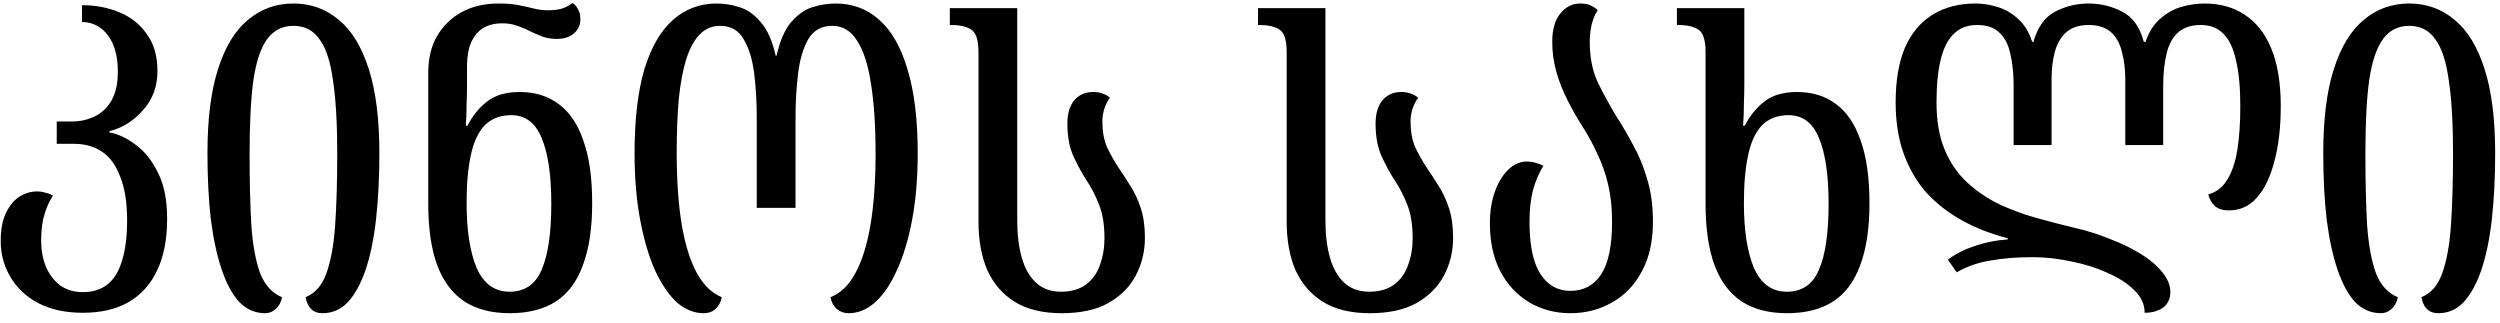 <?xml version="1.0" encoding="UTF-8"?> <svg xmlns="http://www.w3.org/2000/svg" width="178" height="23" viewBox="0 0 178 23" fill="none"> <path d="M5.9 22.27C4.66 22.27 3.6 22.04 2.72 21.58C1.86 21.12 1.2 20.5 0.74 19.72C0.28 18.94 0.05 18.09 0.05 17.17C0.05 16.33 0.18 15.65 0.44 15.13C0.7 14.61 1.02 14.23 1.4 13.99C1.8 13.75 2.21 13.63 2.63 13.63C2.85 13.63 3.05 13.66 3.23 13.72C3.43 13.76 3.61 13.83 3.77 13.93C3.53 14.29 3.33 14.73 3.17 15.25C3.01 15.75 2.93 16.38 2.93 17.14C2.93 17.8 3.04 18.41 3.26 18.97C3.5 19.53 3.84 19.98 4.28 20.32C4.74 20.64 5.28 20.8 5.9 20.8C6.6 20.8 7.18 20.62 7.64 20.26C8.12 19.88 8.47 19.31 8.69 18.55C8.93 17.79 9.05 16.84 9.05 15.7C9.05 14.44 8.89 13.41 8.57 12.61C8.27 11.79 7.84 11.19 7.28 10.81C6.72 10.43 6.05 10.24 5.27 10.24H4.04V8.65H5.12C5.7 8.65 6.24 8.53 6.74 8.29C7.24 8.05 7.64 7.67 7.94 7.15C8.24 6.63 8.39 5.95 8.39 5.11C8.39 3.99 8.15 3.12 7.67 2.5C7.19 1.88 6.58 1.57 5.84 1.57V0.37C6.82 0.37 7.71 0.54 8.51 0.88C9.33 1.22 9.98 1.74 10.46 2.44C10.96 3.12 11.21 3.99 11.21 5.05C11.21 6.17 10.86 7.11 10.16 7.87C9.48 8.63 8.69 9.12 7.79 9.34V9.43C8.39 9.53 9.01 9.82 9.65 10.3C10.29 10.76 10.82 11.42 11.24 12.28C11.68 13.14 11.9 14.24 11.9 15.58C11.9 17.04 11.66 18.27 11.18 19.27C10.72 20.25 10.04 21 9.14 21.52C8.26 22.02 7.18 22.27 5.9 22.27ZM18.881 22.3C18.181 22.3 17.571 22.04 17.051 21.52C16.551 20.98 16.131 20.21 15.791 19.21C15.451 18.21 15.191 17.01 15.011 15.61C14.851 14.21 14.771 12.64 14.771 10.9C14.771 8.48 15.021 6.49 15.521 4.93C16.021 3.35 16.731 2.18 17.651 1.42C18.571 0.64 19.651 0.25 20.891 0.25C22.131 0.25 23.211 0.64 24.131 1.42C25.051 2.18 25.761 3.35 26.261 4.93C26.761 6.49 27.011 8.48 27.011 10.9C27.011 12.64 26.931 14.22 26.771 15.64C26.611 17.04 26.361 18.24 26.021 19.24C25.681 20.22 25.261 20.98 24.761 21.52C24.261 22.04 23.661 22.3 22.961 22.3C22.621 22.3 22.351 22.2 22.151 22C21.951 21.8 21.821 21.52 21.761 21.16C22.441 20.88 22.931 20.32 23.231 19.48C23.551 18.62 23.761 17.48 23.861 16.06C23.961 14.62 24.011 12.9 24.011 10.9C24.011 8.78 23.911 7.06 23.711 5.74C23.531 4.4 23.211 3.42 22.751 2.8C22.311 2.16 21.691 1.84 20.891 1.84C20.111 1.84 19.491 2.15 19.031 2.77C18.571 3.39 18.241 4.37 18.041 5.71C17.861 7.03 17.771 8.76 17.771 10.9C17.771 12.86 17.811 14.56 17.891 16C17.991 17.42 18.201 18.57 18.521 19.45C18.861 20.31 19.381 20.88 20.081 21.16C20.021 21.5 19.871 21.78 19.631 22C19.411 22.2 19.161 22.3 18.881 22.3ZM36.282 22.3C35.023 22.3 33.962 22.03 33.102 21.49C32.242 20.93 31.593 20.08 31.152 18.94C30.712 17.78 30.492 16.3 30.492 14.5V5.2C30.492 4.16 30.703 3.28 31.122 2.56C31.562 1.82 32.153 1.25 32.892 0.85C33.653 0.45 34.513 0.25 35.472 0.25C36.072 0.25 36.562 0.29 36.943 0.37C37.343 0.45 37.703 0.53 38.023 0.61C38.343 0.69 38.682 0.73 39.042 0.73C39.343 0.73 39.633 0.7 39.913 0.64C40.212 0.56 40.492 0.42 40.752 0.22C40.913 0.3 41.042 0.44 41.142 0.64C41.263 0.82 41.322 1.07 41.322 1.39C41.322 1.69 41.242 1.94 41.083 2.14C40.943 2.34 40.742 2.5 40.483 2.62C40.242 2.72 39.972 2.77 39.672 2.77C39.312 2.77 38.972 2.72 38.653 2.62C38.352 2.5 38.053 2.37 37.752 2.23C37.453 2.07 37.142 1.94 36.822 1.84C36.523 1.72 36.172 1.66 35.773 1.66C35.212 1.66 34.742 1.78 34.362 2.02C34.002 2.26 33.722 2.61 33.523 3.07C33.343 3.51 33.252 4.06 33.252 4.72V5.98C33.252 6.38 33.242 6.86 33.222 7.42C33.222 7.96 33.203 8.47 33.163 8.95H33.282C33.642 8.25 34.102 7.68 34.663 7.24C35.242 6.78 36.023 6.55 37.002 6.55C38.102 6.55 39.032 6.84 39.792 7.42C40.553 7.98 41.133 8.84 41.532 10C41.953 11.16 42.163 12.65 42.163 14.47C42.163 16.25 41.943 17.72 41.502 18.88C41.083 20.04 40.443 20.9 39.583 21.46C38.722 22.02 37.623 22.3 36.282 22.3ZM36.282 20.77C37.362 20.77 38.123 20.25 38.562 19.21C39.023 18.17 39.252 16.6 39.252 14.5C39.252 12.46 39.023 10.9 38.562 9.82C38.123 8.74 37.403 8.2 36.403 8.2C35.623 8.2 34.992 8.44 34.513 8.92C34.053 9.4 33.722 10.11 33.523 11.05C33.322 11.97 33.222 13.11 33.222 14.47C33.222 16.41 33.462 17.95 33.943 19.09C34.443 20.21 35.222 20.77 36.282 20.77ZM50.101 22.3C49.421 22.3 48.781 22.04 48.181 21.52C47.601 20.98 47.081 20.21 46.621 19.21C46.181 18.21 45.831 17.01 45.571 15.61C45.311 14.21 45.181 12.64 45.181 10.9C45.181 8.52 45.411 6.54 45.871 4.96C46.351 3.38 47.031 2.2 47.911 1.42C48.791 0.64 49.831 0.25 51.031 0.25C51.591 0.25 52.141 0.34 52.681 0.52C53.241 0.7 53.741 1.06 54.181 1.6C54.641 2.12 54.991 2.91 55.231 3.97H55.291C55.531 2.91 55.871 2.12 56.311 1.6C56.771 1.06 57.271 0.7 57.811 0.52C58.371 0.34 58.931 0.25 59.491 0.25C60.711 0.25 61.751 0.64 62.611 1.42C63.491 2.2 64.161 3.38 64.621 4.96C65.101 6.54 65.341 8.52 65.341 10.9C65.341 12.64 65.211 14.21 64.951 15.61C64.691 17.01 64.331 18.21 63.871 19.21C63.431 20.21 62.911 20.98 62.311 21.52C61.731 22.04 61.101 22.3 60.421 22.3C60.101 22.3 59.821 22.2 59.581 22C59.341 21.78 59.191 21.5 59.131 21.16C59.851 20.88 60.441 20.31 60.901 19.45C61.381 18.57 61.741 17.42 61.981 16C62.221 14.56 62.341 12.86 62.341 10.9C62.341 8.94 62.231 7.29 62.011 5.95C61.811 4.61 61.481 3.59 61.021 2.89C60.581 2.19 59.991 1.84 59.251 1.84C58.491 1.84 57.921 2.16 57.541 2.8C57.181 3.44 56.941 4.26 56.821 5.26C56.701 6.24 56.641 7.28 56.641 8.38V14.8H53.881V8.38C53.881 7.28 53.821 6.24 53.701 5.26C53.581 4.26 53.331 3.44 52.951 2.8C52.591 2.16 52.031 1.84 51.271 1.84C50.711 1.84 50.231 2.04 49.831 2.44C49.451 2.82 49.131 3.4 48.871 4.18C48.631 4.94 48.451 5.89 48.331 7.03C48.231 8.15 48.181 9.44 48.181 10.9C48.181 12.86 48.301 14.56 48.541 16C48.781 17.42 49.141 18.57 49.621 19.45C50.101 20.31 50.691 20.88 51.391 21.16C51.331 21.5 51.181 21.78 50.941 22C50.721 22.2 50.441 22.3 50.101 22.3ZM75.578 22.3C74.238 22.3 73.128 22.03 72.248 21.49C71.388 20.95 70.738 20.2 70.298 19.24C69.878 18.26 69.668 17.11 69.668 15.79V3.7C69.668 3.2 69.608 2.81 69.488 2.53C69.368 2.25 69.158 2.06 68.858 1.96C68.578 1.84 68.198 1.78 67.718 1.78H67.628V0.58H72.428V15.7C72.428 16.72 72.538 17.61 72.758 18.37C72.978 19.13 73.318 19.72 73.778 20.14C74.238 20.56 74.828 20.77 75.548 20.77C76.268 20.77 76.858 20.6 77.318 20.26C77.778 19.92 78.108 19.46 78.308 18.88C78.528 18.3 78.638 17.66 78.638 16.96C78.638 16 78.508 15.2 78.248 14.56C77.988 13.9 77.688 13.32 77.348 12.82C77.048 12.36 76.748 11.81 76.448 11.17C76.148 10.53 75.998 9.74 75.998 8.8C75.998 8.1 76.158 7.55 76.478 7.15C76.818 6.75 77.268 6.55 77.828 6.55C78.108 6.55 78.338 6.59 78.518 6.67C78.718 6.73 78.888 6.83 79.028 6.97C78.868 7.17 78.738 7.42 78.638 7.72C78.538 8.02 78.488 8.33 78.488 8.65C78.488 9.35 78.598 9.96 78.818 10.48C79.058 10.98 79.328 11.46 79.628 11.92C79.908 12.32 80.188 12.75 80.468 13.21C80.768 13.67 81.018 14.2 81.218 14.8C81.418 15.4 81.518 16.11 81.518 16.93C81.518 17.91 81.298 18.81 80.858 19.63C80.438 20.43 79.788 21.08 78.908 21.58C78.048 22.06 76.938 22.3 75.578 22.3ZM97.521 22.3C96.181 22.3 95.071 22.03 94.191 21.49C93.331 20.95 92.681 20.2 92.241 19.24C91.821 18.26 91.611 17.11 91.611 15.79V3.7C91.611 3.2 91.551 2.81 91.431 2.53C91.311 2.25 91.101 2.06 90.801 1.96C90.521 1.84 90.141 1.78 89.661 1.78H89.571V0.58H94.371V15.7C94.371 16.72 94.481 17.61 94.701 18.37C94.921 19.13 95.261 19.72 95.721 20.14C96.181 20.56 96.771 20.77 97.491 20.77C98.211 20.77 98.801 20.6 99.261 20.26C99.721 19.92 100.051 19.46 100.251 18.88C100.471 18.3 100.581 17.66 100.581 16.96C100.581 16 100.451 15.2 100.191 14.56C99.931 13.9 99.631 13.32 99.291 12.82C98.991 12.36 98.691 11.81 98.391 11.17C98.091 10.53 97.941 9.74 97.941 8.8C97.941 8.1 98.101 7.55 98.421 7.15C98.761 6.75 99.211 6.55 99.771 6.55C100.051 6.55 100.281 6.59 100.461 6.67C100.661 6.73 100.831 6.83 100.971 6.97C100.811 7.17 100.681 7.42 100.581 7.72C100.481 8.02 100.431 8.33 100.431 8.65C100.431 9.35 100.541 9.96 100.761 10.48C101.001 10.98 101.271 11.46 101.571 11.92C101.851 12.32 102.131 12.75 102.411 13.21C102.711 13.67 102.961 14.2 103.161 14.8C103.361 15.4 103.461 16.11 103.461 16.93C103.461 17.91 103.241 18.81 102.801 19.63C102.381 20.43 101.731 21.08 100.851 21.58C99.991 22.06 98.881 22.3 97.521 22.3ZM111.81 22.3C110.73 22.3 109.75 22.04 108.87 21.52C108.01 21 107.33 20.27 106.83 19.33C106.33 18.37 106.08 17.23 106.08 15.91C106.08 15.05 106.2 14.29 106.44 13.63C106.68 12.97 107 12.45 107.4 12.07C107.8 11.69 108.24 11.5 108.72 11.5C108.94 11.5 109.14 11.53 109.32 11.59C109.5 11.63 109.69 11.7 109.89 11.8C109.57 12.32 109.32 12.91 109.14 13.57C108.98 14.21 108.9 14.95 108.9 15.79C108.9 17.47 109.16 18.71 109.68 19.51C110.2 20.31 110.91 20.71 111.81 20.71C112.75 20.71 113.48 20.32 114 19.54C114.52 18.74 114.78 17.49 114.78 15.79C114.78 14.83 114.69 13.96 114.51 13.18C114.33 12.4 114.08 11.68 113.76 11.02C113.46 10.34 113.11 9.69 112.71 9.07C112.33 8.47 111.97 7.84 111.63 7.18C111.29 6.52 111.02 5.84 110.82 5.14C110.62 4.44 110.52 3.72 110.52 2.98C110.52 2.1 110.71 1.43 111.09 0.97C111.47 0.49 111.95 0.25 112.53 0.25C112.85 0.25 113.1 0.3 113.28 0.4C113.46 0.48 113.62 0.59 113.76 0.73C113.6 0.95 113.46 1.27 113.34 1.69C113.24 2.11 113.19 2.54 113.19 2.98C113.19 4.08 113.38 5.04 113.76 5.86C114.16 6.68 114.61 7.5 115.11 8.32C115.51 8.94 115.9 9.61 116.28 10.33C116.68 11.03 117.01 11.83 117.27 12.73C117.55 13.61 117.69 14.63 117.69 15.79C117.69 17.19 117.42 18.38 116.88 19.36C116.36 20.32 115.65 21.05 114.75 21.55C113.87 22.05 112.89 22.3 111.81 22.3ZM127.226 22.3C125.966 22.3 124.906 22.03 124.046 21.49C123.186 20.93 122.536 20.08 122.096 18.94C121.656 17.78 121.436 16.3 121.436 14.5V3.7C121.436 3.2 121.376 2.81 121.256 2.53C121.136 2.25 120.926 2.06 120.626 1.96C120.346 1.84 119.966 1.78 119.486 1.78H119.396V0.58H124.196V5.98C124.196 6.38 124.186 6.86 124.166 7.42C124.166 7.96 124.146 8.47 124.106 8.95H124.226C124.586 8.25 125.046 7.68 125.606 7.24C126.186 6.78 126.966 6.55 127.946 6.55C129.046 6.55 129.976 6.84 130.736 7.42C131.496 7.98 132.076 8.84 132.476 10C132.896 11.16 133.106 12.65 133.106 14.47C133.106 16.25 132.886 17.72 132.446 18.88C132.026 20.04 131.386 20.9 130.526 21.46C129.666 22.02 128.566 22.3 127.226 22.3ZM127.226 20.77C128.306 20.77 129.066 20.25 129.506 19.21C129.966 18.17 130.196 16.6 130.196 14.5C130.196 12.46 129.966 10.9 129.506 9.82C129.066 8.74 128.346 8.2 127.346 8.2C126.566 8.2 125.936 8.44 125.456 8.92C124.996 9.4 124.666 10.11 124.466 11.05C124.266 11.97 124.166 13.11 124.166 14.47C124.166 16.41 124.406 17.95 124.886 19.09C125.386 20.21 126.166 20.77 127.226 20.77ZM156.96 0.25C158.08 0.25 159.04 0.52 159.84 1.06C160.66 1.6 161.29 2.41 161.73 3.49C162.17 4.57 162.39 5.93 162.39 7.57C162.39 9.05 162.24 10.35 161.94 11.47C161.66 12.57 161.25 13.43 160.71 14.05C160.17 14.67 159.5 14.98 158.7 14.98C158.28 14.98 157.95 14.88 157.71 14.68C157.47 14.46 157.31 14.18 157.23 13.84C157.81 13.68 158.26 13.33 158.58 12.79C158.92 12.25 159.16 11.54 159.3 10.66C159.44 9.78 159.51 8.75 159.51 7.57C159.51 6.25 159.41 5.17 159.21 4.33C159.03 3.47 158.73 2.83 158.31 2.41C157.91 1.99 157.37 1.78 156.69 1.78C156.01 1.78 155.47 1.96 155.07 2.32C154.69 2.66 154.42 3.16 154.26 3.82C154.1 4.46 154.02 5.23 154.02 6.13V10.33H151.32V5.65C151.32 4.93 151.24 4.28 151.08 3.7C150.94 3.1 150.68 2.63 150.3 2.29C149.92 1.95 149.39 1.78 148.71 1.78C148.05 1.78 147.52 1.95 147.12 2.29C146.74 2.63 146.47 3.09 146.31 3.67C146.15 4.25 146.07 4.91 146.07 5.65V10.33H143.37V6.13C143.37 5.23 143.29 4.46 143.13 3.82C142.99 3.16 142.73 2.66 142.35 2.32C141.99 1.96 141.46 1.78 140.76 1.78C140.08 1.78 139.53 1.99 139.11 2.41C138.69 2.81 138.38 3.42 138.18 4.24C137.98 5.04 137.88 6.06 137.88 7.3C137.88 8.6 138.07 9.71 138.45 10.63C138.83 11.55 139.35 12.32 140.01 12.94C140.67 13.56 141.42 14.08 142.26 14.5C143.1 14.9 143.98 15.23 144.9 15.49C145.82 15.75 146.74 15.99 147.66 16.21C148.56 16.41 149.42 16.68 150.24 17.02C151.08 17.34 151.82 17.7 152.46 18.1C153.1 18.5 153.6 18.93 153.96 19.39C154.34 19.85 154.53 20.32 154.53 20.8C154.53 21.12 154.45 21.39 154.29 21.61C154.15 21.83 153.94 21.99 153.66 22.09C153.4 22.21 153.08 22.27 152.7 22.27C152.7 21.67 152.45 21.13 151.95 20.65C151.47 20.17 150.83 19.76 150.03 19.42C149.25 19.06 148.39 18.79 147.45 18.61C146.51 18.41 145.6 18.31 144.72 18.31C143.6 18.31 142.6 18.39 141.72 18.55C140.84 18.69 140.04 18.97 139.32 19.39L138.69 18.49C139.21 18.09 139.86 17.76 140.64 17.5C141.44 17.24 142.21 17.09 142.95 17.05V16.96C141.77 16.66 140.69 16.24 139.71 15.7C138.73 15.16 137.88 14.5 137.16 13.72C136.46 12.92 135.92 11.99 135.54 10.93C135.16 9.87 134.97 8.66 134.97 7.3C134.97 5.74 135.19 4.44 135.63 3.4C136.09 2.36 136.74 1.58 137.58 1.06C138.44 0.52 139.47 0.25 140.67 0.25C141.17 0.25 141.68 0.33 142.2 0.49C142.74 0.65 143.23 0.93 143.67 1.33C144.13 1.73 144.47 2.28 144.69 2.98H144.78C145.08 1.92 145.6 1.2 146.34 0.82C147.08 0.44 147.87 0.25 148.71 0.25C149.55 0.25 150.34 0.44 151.08 0.82C151.84 1.2 152.36 1.92 152.64 2.98H152.76C153 2.28 153.35 1.73 153.81 1.33C154.27 0.93 154.77 0.65 155.31 0.49C155.87 0.33 156.42 0.25 156.96 0.25ZM169.526 22.3C168.826 22.3 168.216 22.04 167.696 21.52C167.196 20.98 166.776 20.21 166.436 19.21C166.096 18.21 165.836 17.01 165.656 15.61C165.496 14.21 165.416 12.64 165.416 10.9C165.416 8.48 165.666 6.49 166.166 4.93C166.666 3.35 167.376 2.18 168.296 1.42C169.216 0.64 170.296 0.25 171.536 0.25C172.776 0.25 173.856 0.64 174.776 1.42C175.696 2.18 176.406 3.35 176.906 4.93C177.406 6.49 177.656 8.48 177.656 10.9C177.656 12.64 177.576 14.22 177.416 15.64C177.256 17.04 177.006 18.24 176.666 19.24C176.326 20.22 175.906 20.98 175.406 21.52C174.906 22.04 174.306 22.3 173.606 22.3C173.266 22.3 172.996 22.2 172.796 22C172.596 21.8 172.466 21.52 172.406 21.16C173.086 20.88 173.576 20.32 173.876 19.48C174.196 18.62 174.406 17.48 174.506 16.06C174.606 14.62 174.656 12.9 174.656 10.9C174.656 8.78 174.556 7.06 174.356 5.74C174.176 4.4 173.856 3.42 173.396 2.8C172.956 2.16 172.336 1.84 171.536 1.84C170.756 1.84 170.136 2.15 169.676 2.77C169.216 3.39 168.886 4.37 168.686 5.71C168.506 7.03 168.416 8.76 168.416 10.9C168.416 12.86 168.456 14.56 168.536 16C168.636 17.42 168.846 18.57 169.166 19.45C169.506 20.31 170.026 20.88 170.726 21.16C170.666 21.5 170.516 21.78 170.276 22C170.056 22.2 169.806 22.3 169.526 22.3Z" fill="black"></path> </svg> 
